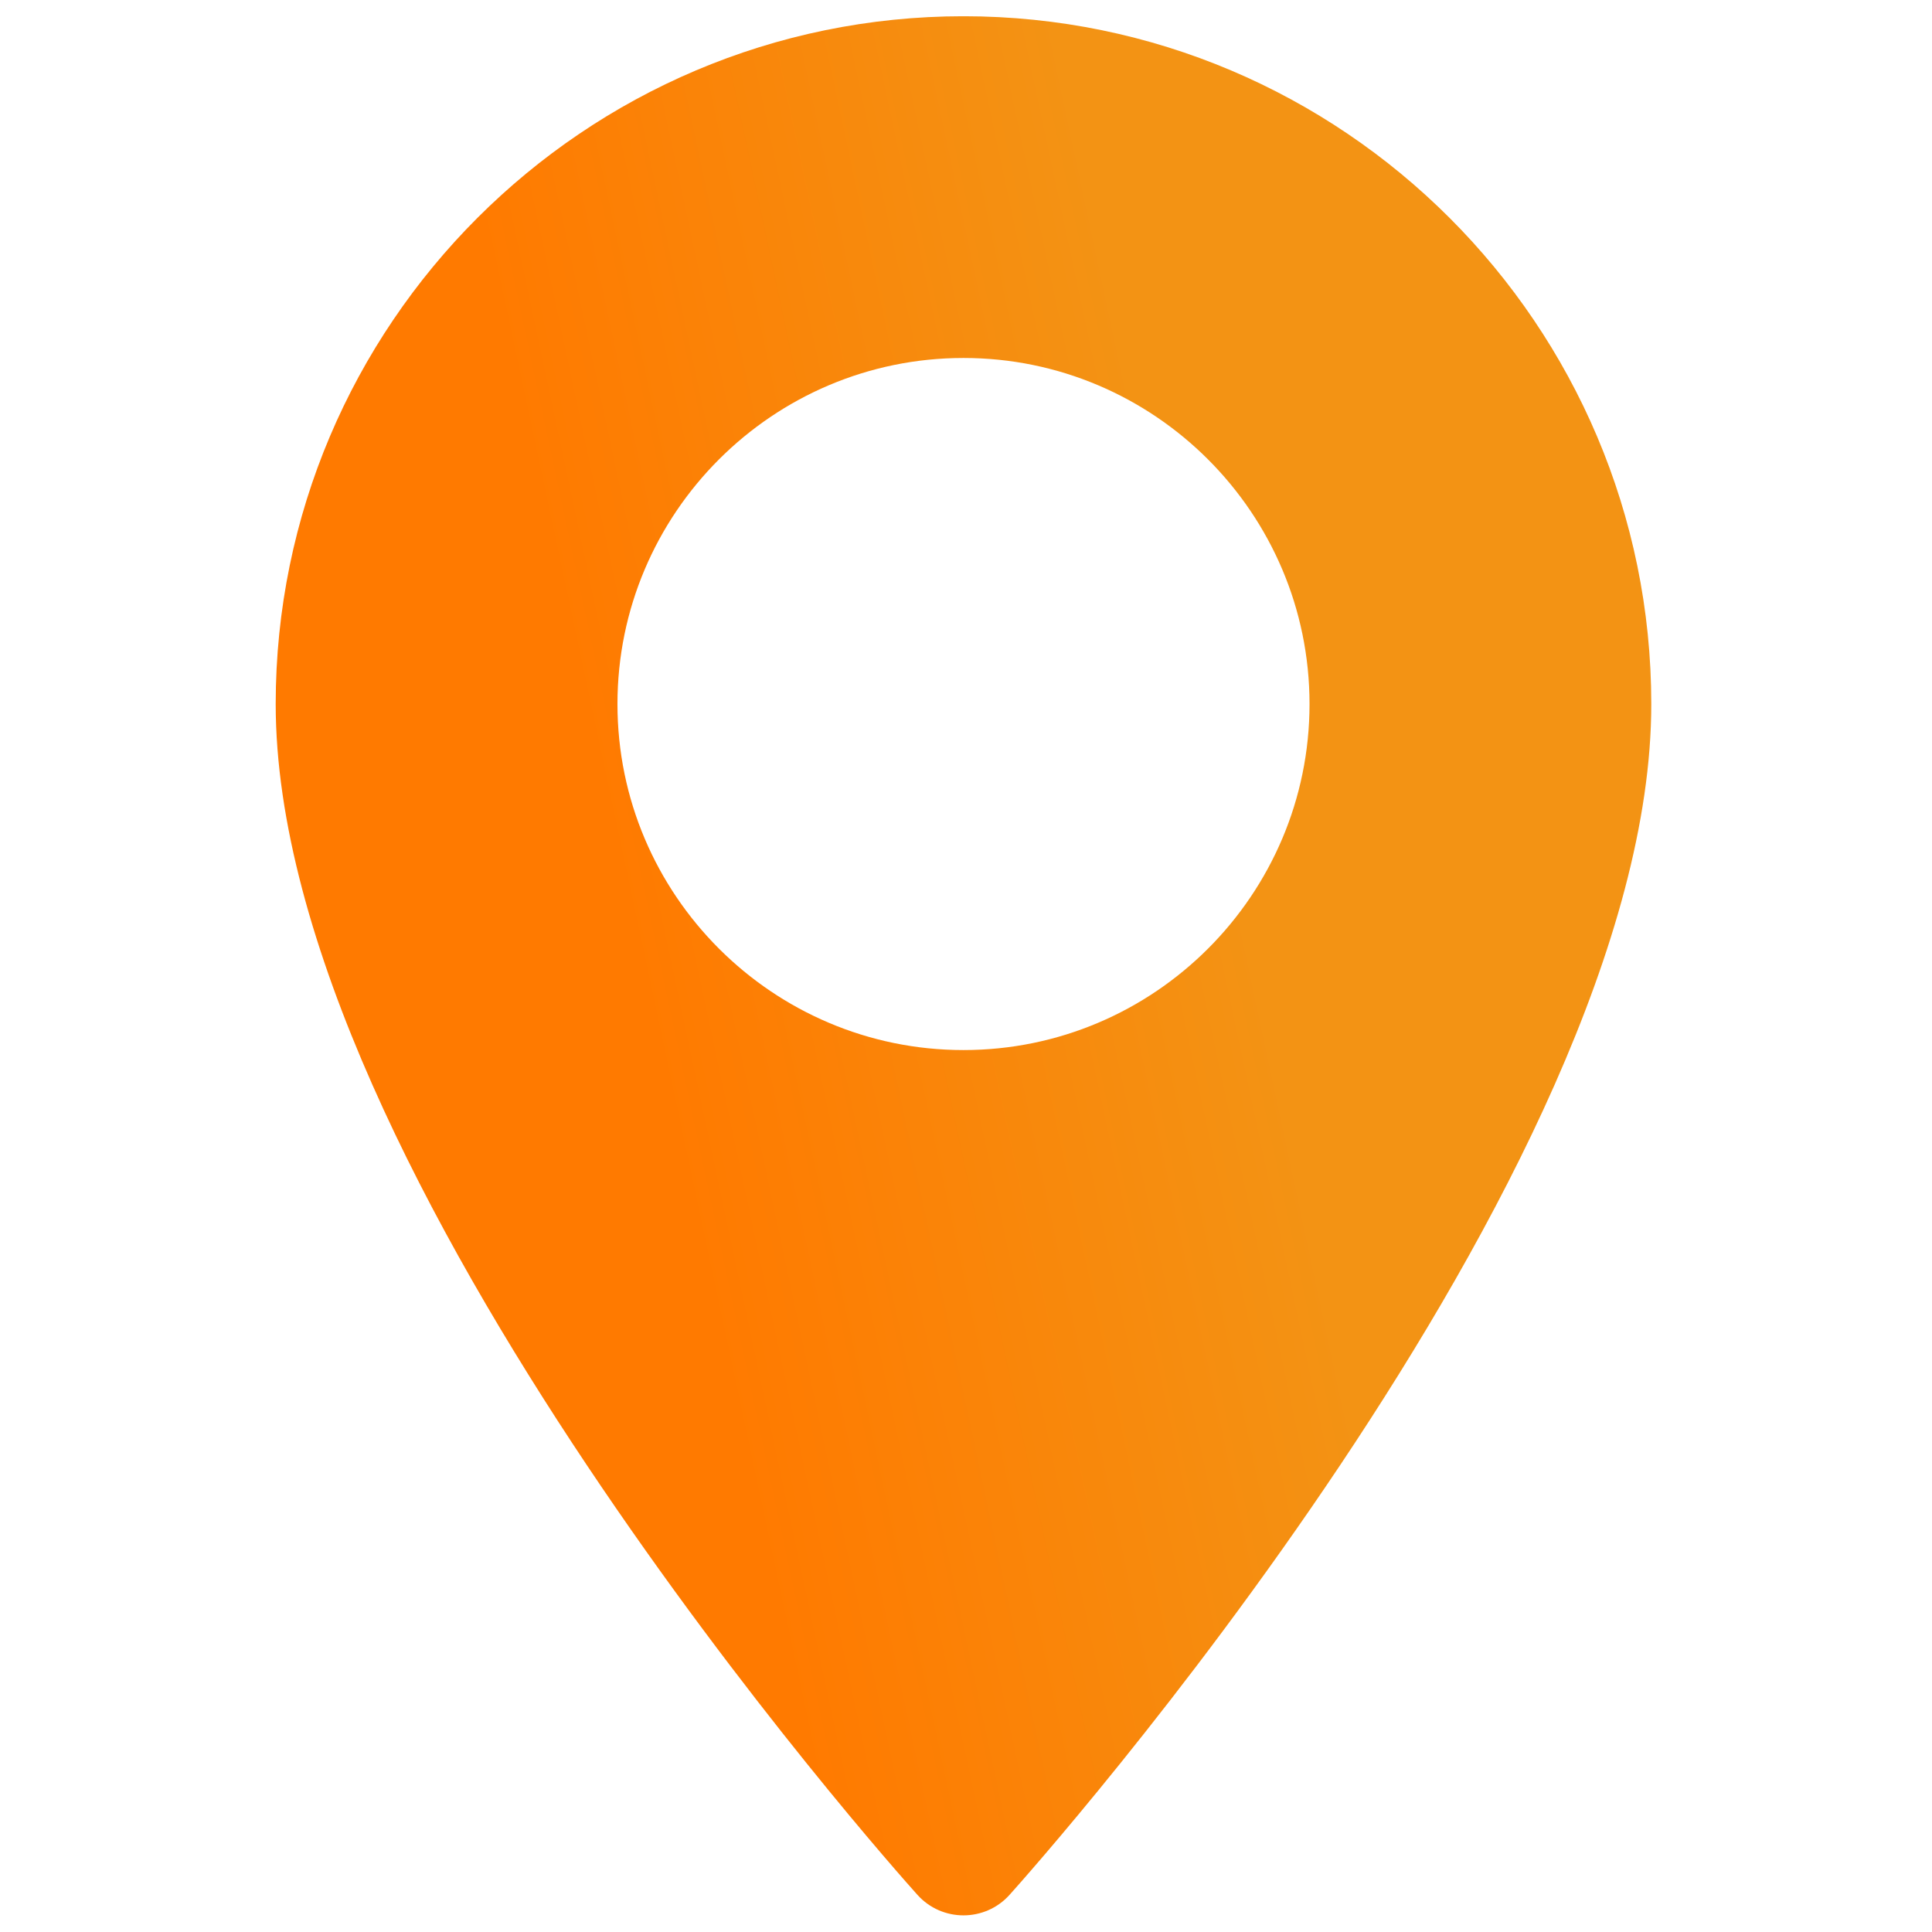 <?xml version="1.0" encoding="UTF-8"?> <svg xmlns="http://www.w3.org/2000/svg" width="94" height="94" viewBox="0 0 94 94" fill="none"> <g clip-path="url(#clip0_1758_346)"> <path d="M46.878 0.79C28.426 0.79 13.414 15.802 13.414 34.254C13.414 57.153 43.361 90.771 44.636 92.191C45.834 93.525 47.925 93.522 49.12 92.191C50.395 90.771 80.342 57.153 80.342 34.254C80.341 15.802 65.33 0.79 46.878 0.79ZM46.878 51.09C37.594 51.09 30.042 43.537 30.042 34.254C30.042 24.97 37.594 17.417 46.878 17.417C56.161 17.417 63.714 24.97 63.714 34.254C63.714 43.538 56.161 51.09 46.878 51.09Z" fill="url(#paint0_linear_1758_346)"></path> </g> <defs> <linearGradient id="paint0_linear_1758_346" x1="51.451" y1="0.79" x2="22.332" y2="7.011" gradientUnits="userSpaceOnUse"> <stop stop-color="#F39314"></stop> <stop offset="1" stop-color="#FF7A00"></stop> </linearGradient> <clipPath id="clip0_1758_346"> <rect x="0.68" y="0.791" width="92.4" height="92.4" rx="2" fill="white"></rect> </clipPath> </defs> </svg> 